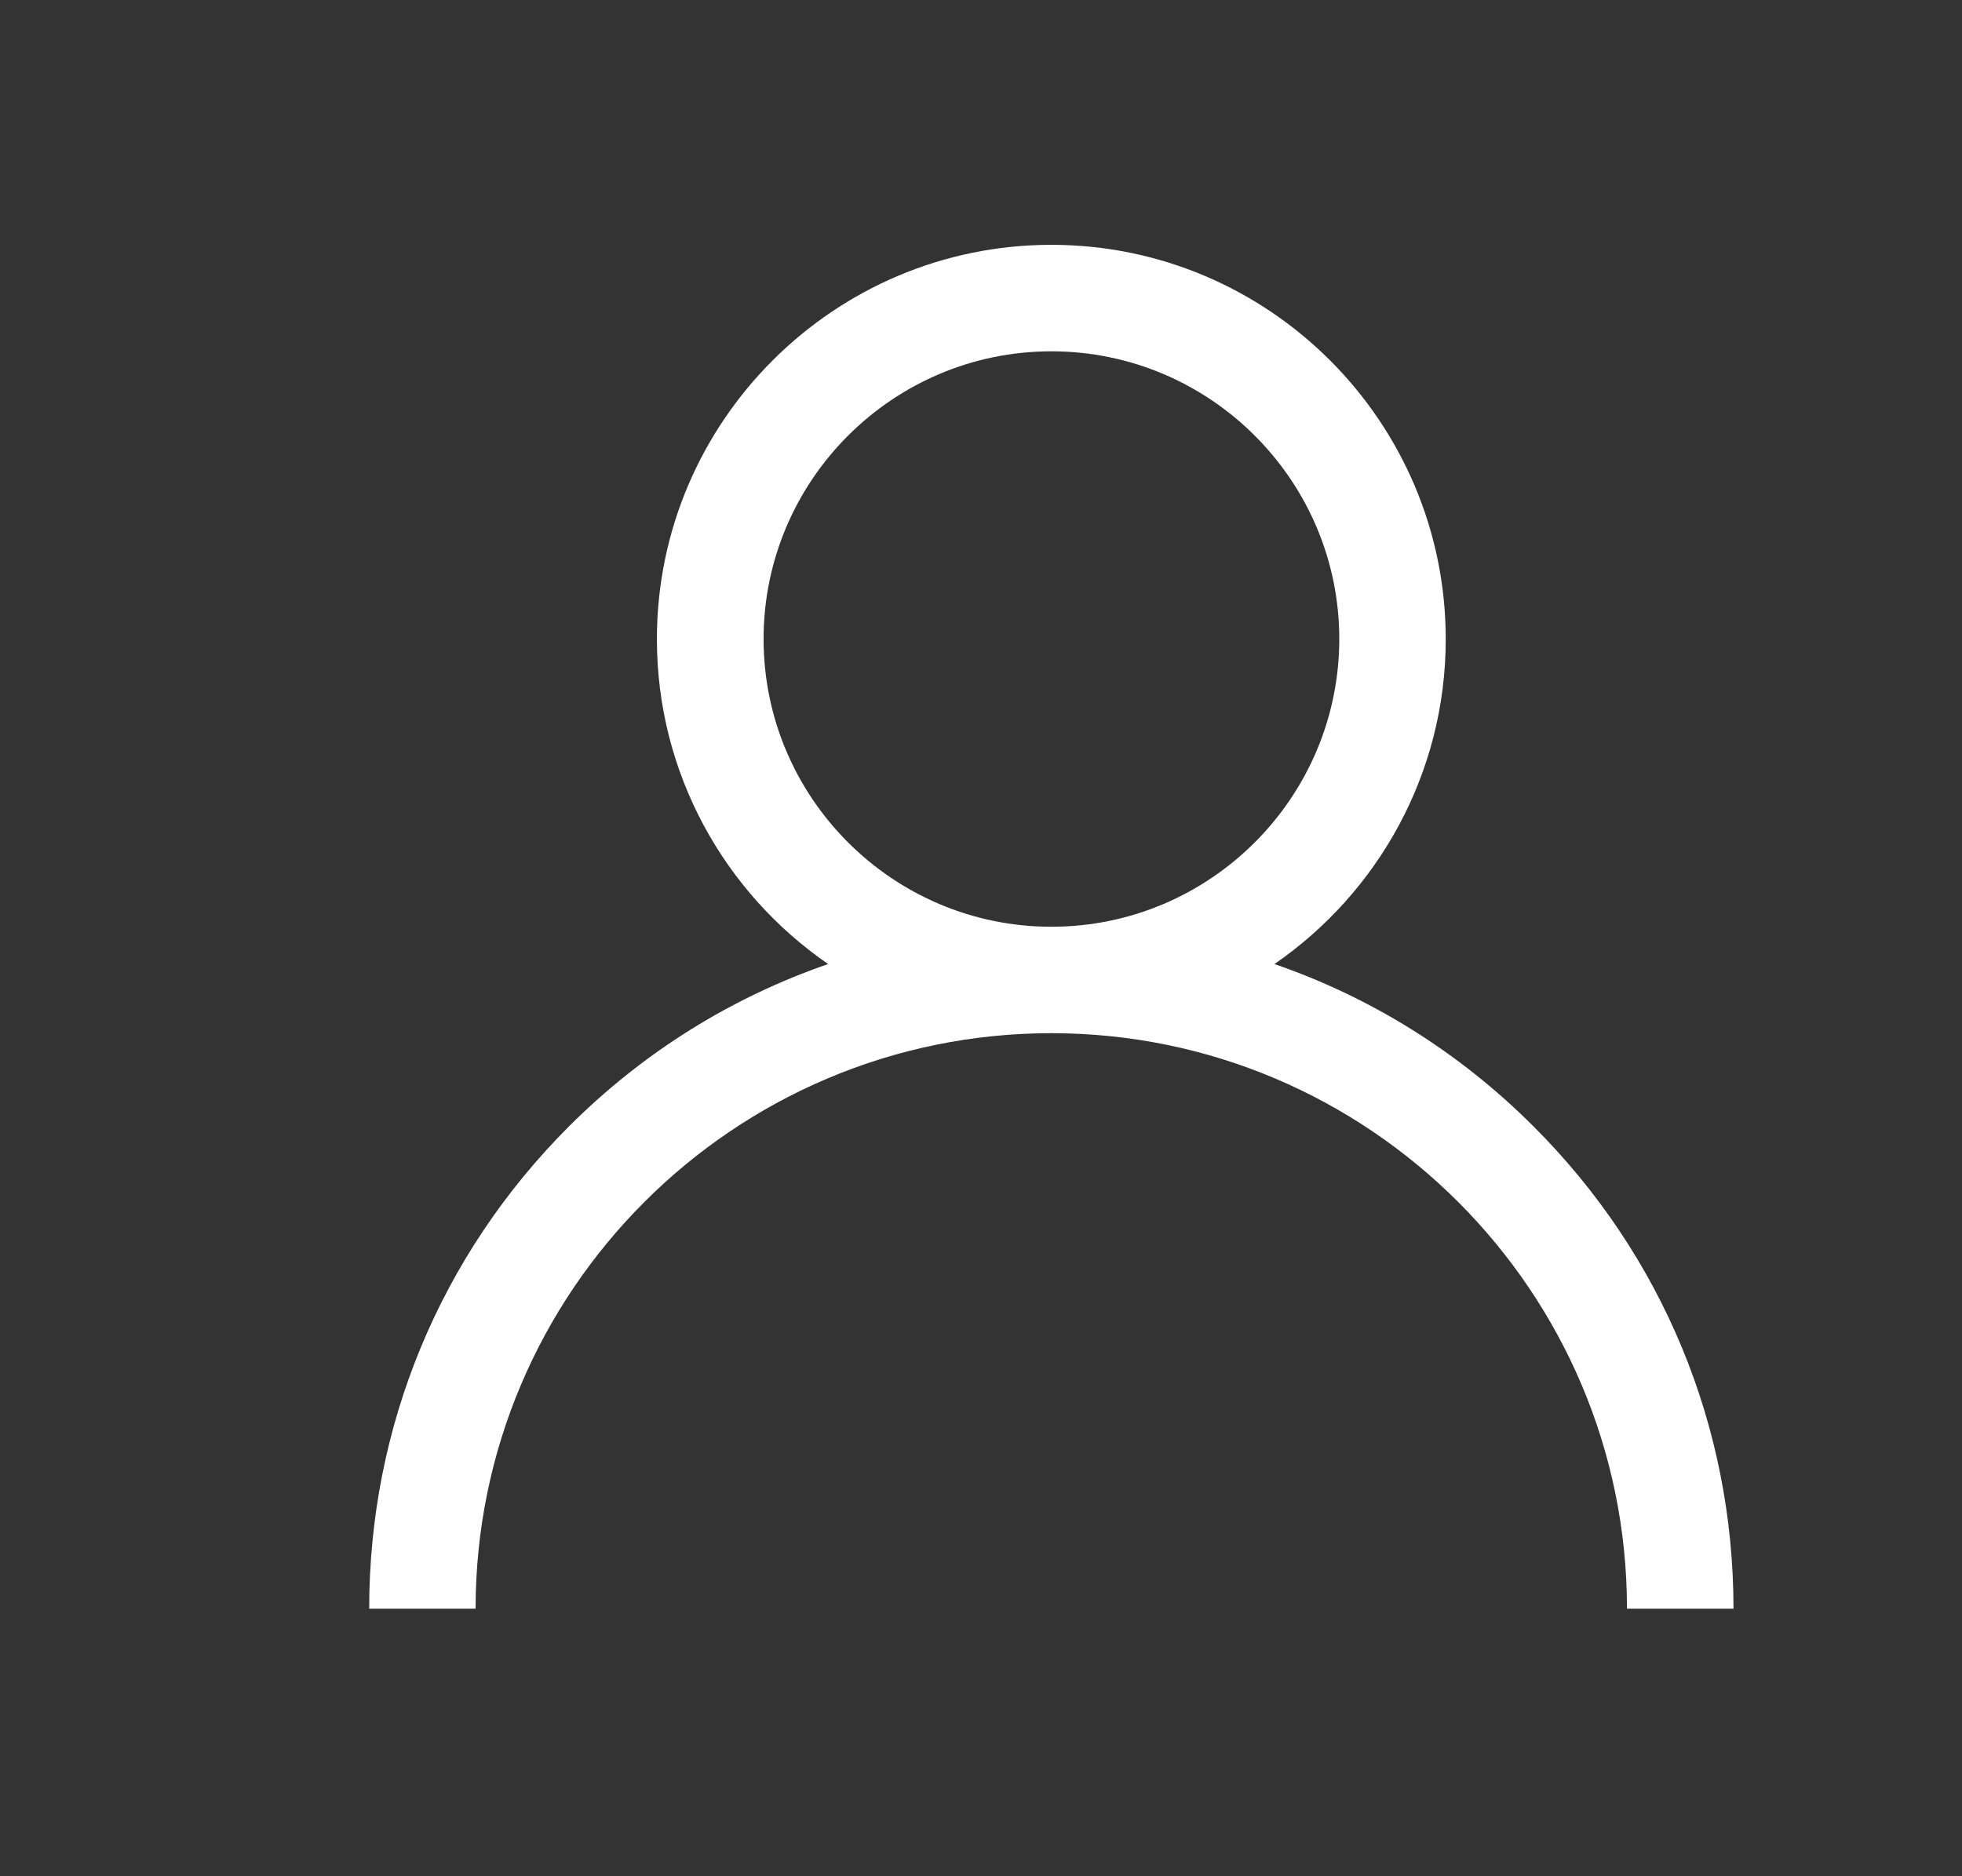 <?xml version="1.0" encoding="iso-8859-1"?>
<!-- Generator: Adobe Illustrator 15.0.0, SVG Export Plug-In . SVG Version: 6.00 Build 0)  -->
<!DOCTYPE svg PUBLIC "-//W3C//DTD SVG 1.1//EN" "http://www.w3.org/Graphics/SVG/1.1/DTD/svg11.dtd">
<svg version="1.1" id="&#x5716;&#x5C64;_1" xmlns="http://www.w3.org/2000/svg" xmlns:xlink="http://www.w3.org/1999/xlink" x="0px"
	 y="0px" width="34.5px" height="33px" viewBox="0 0 34.5 33" style="enable-background:new 0 0 34.5 33;" xml:space="preserve">
<rect x="0" y="0" width="34.5" height="33" fill="#333333" stroke="none"/>
<g>
	<g>
		<path style="fill:#FFFFFF;" d="M26.967,19.813c-1.305-1.306-2.858-2.271-4.557-2.857c1.818-1.252,3.012-3.348,3.012-5.715
			c0-3.823-3.109-6.935-6.935-6.935c-3.823,0-6.936,3.112-6.936,6.935c0,2.369,1.193,4.463,3.011,5.715
			c-1.695,0.585-3.251,1.549-4.559,2.857c-2.264,2.266-3.511,5.276-3.511,8.482h1.871c0-5.583,4.542-10.123,10.124-10.123
			c5.577,0,10.122,4.538,10.122,10.123h1.873C30.482,25.09,29.235,22.078,26.967,19.813L26.967,19.813z M18.488,16.3
			c-2.79,0-5.061-2.271-5.061-5.061c0-2.789,2.271-5.06,5.061-5.06c2.789,0,5.062,2.271,5.062,5.06
			C23.549,14.03,21.277,16.3,18.488,16.3L18.488,16.3z"/>
	</g>
</g>
</svg>
